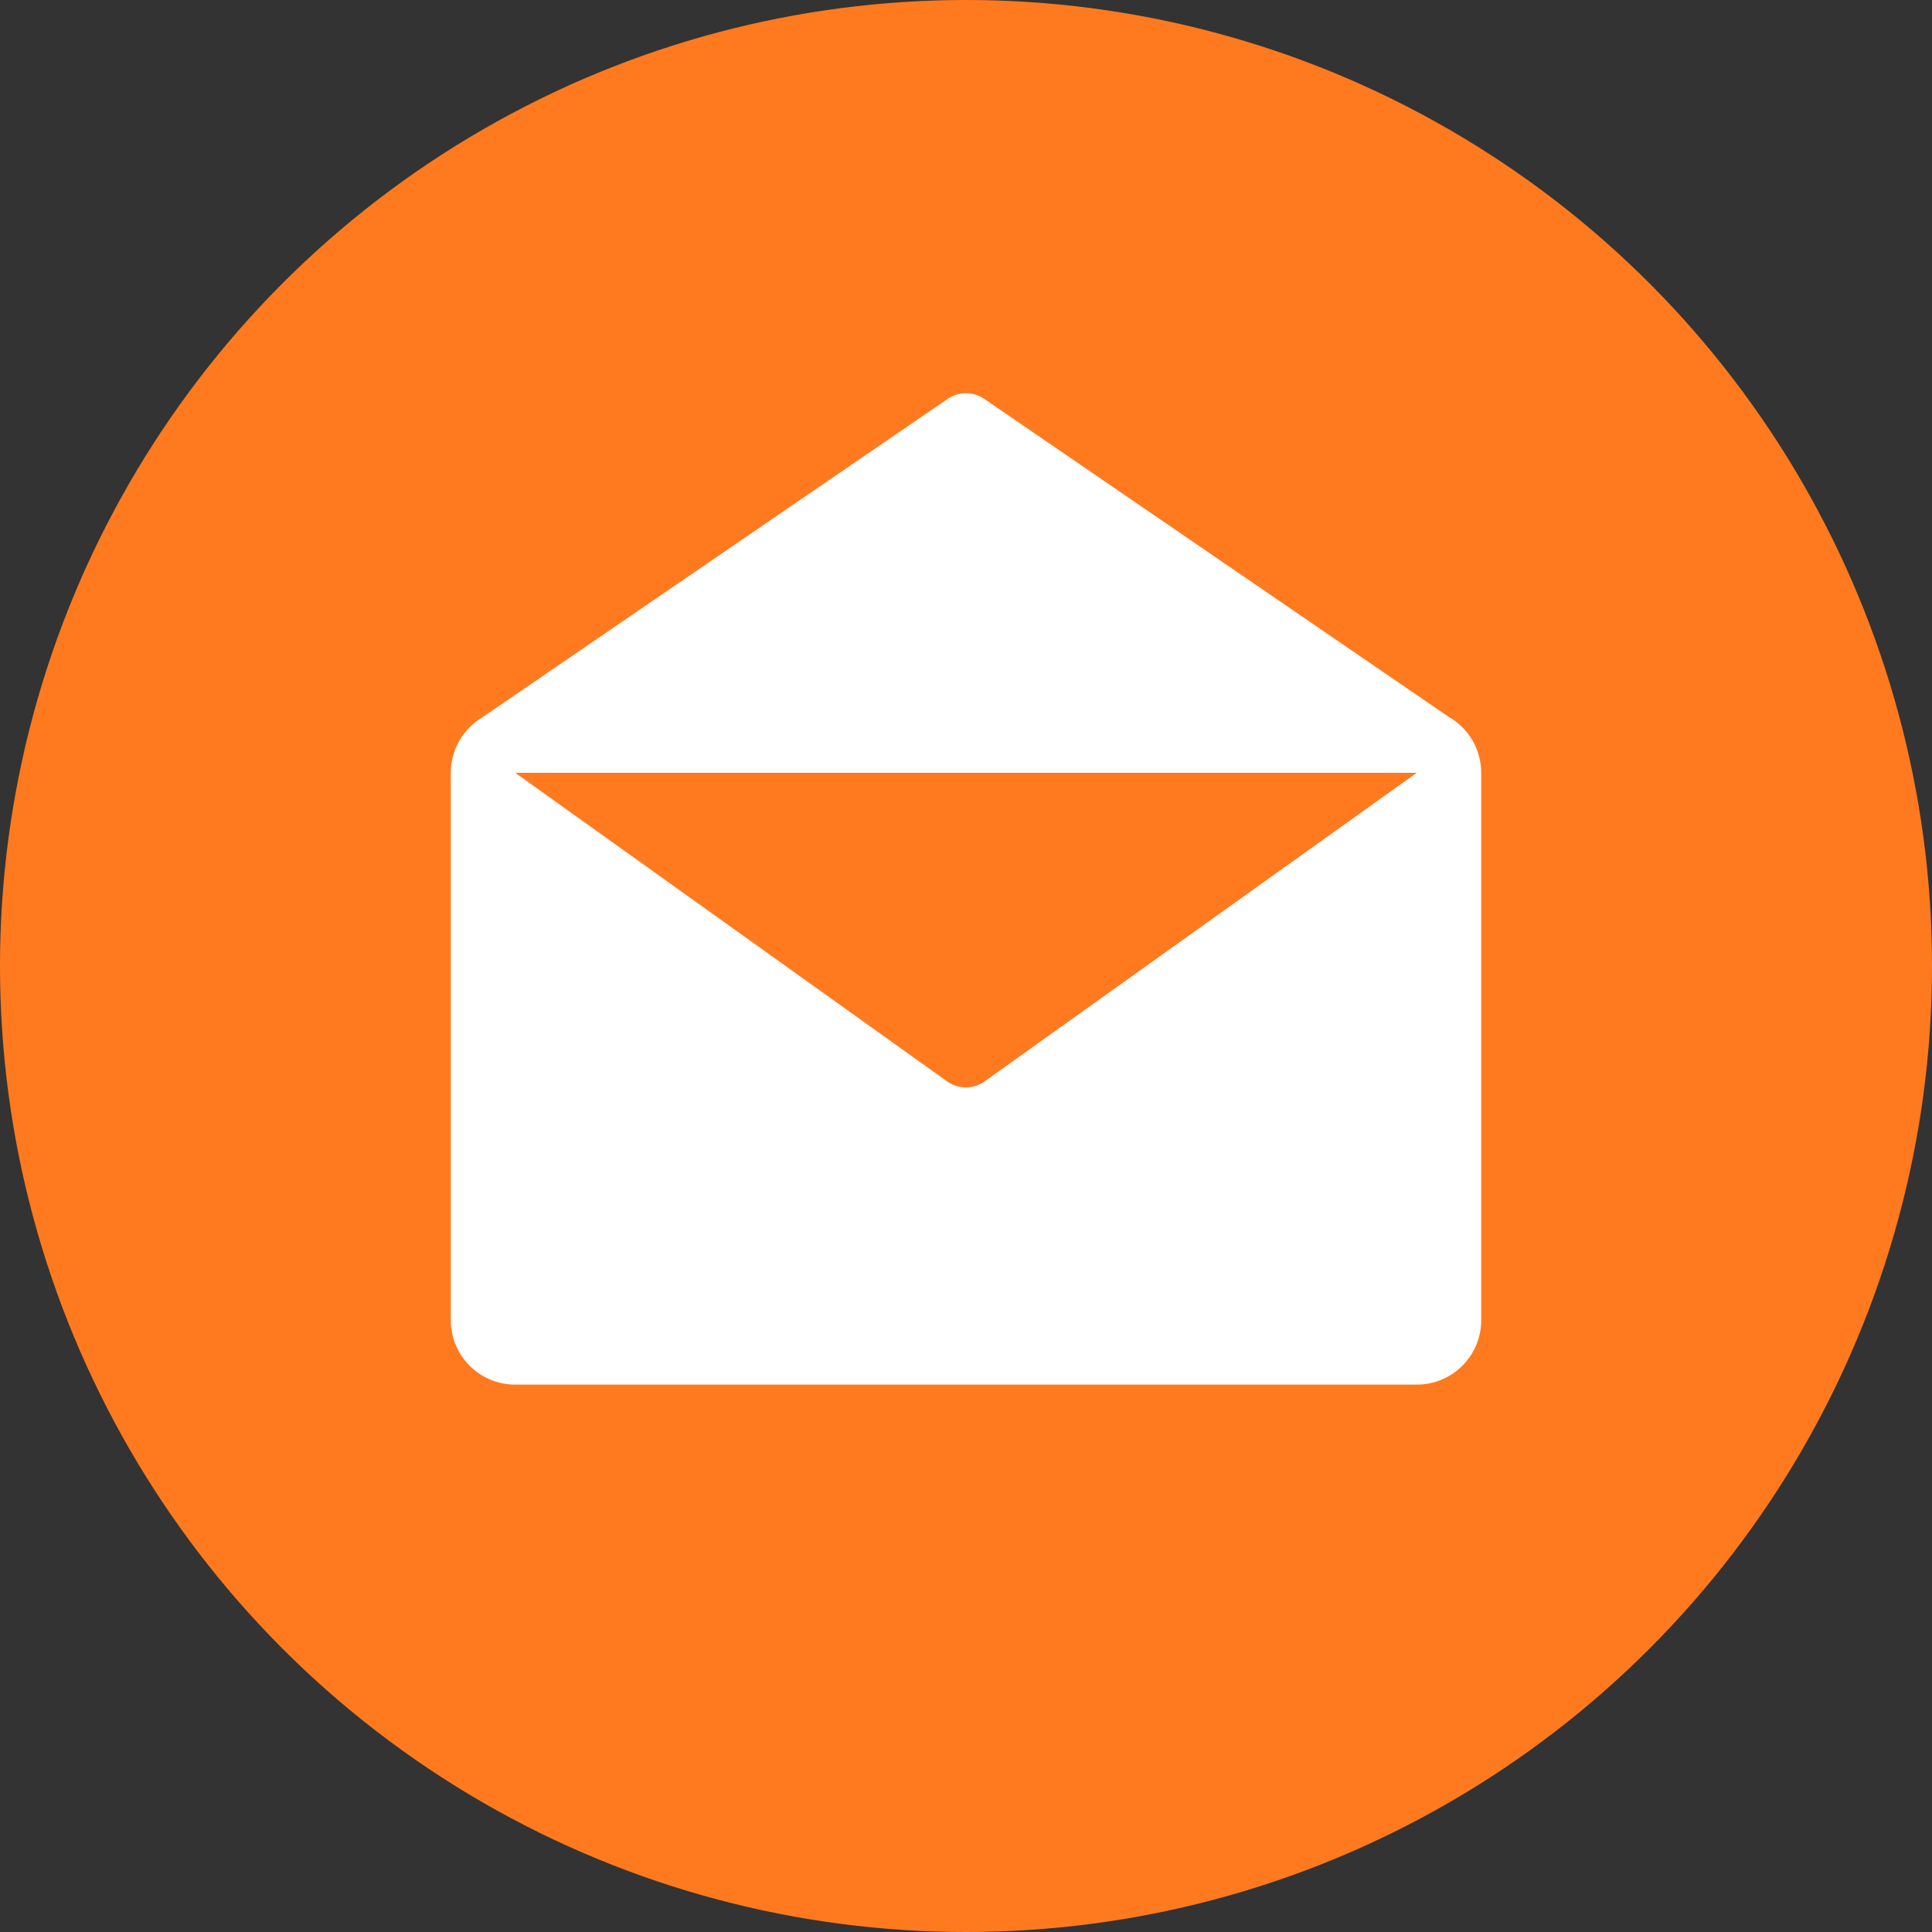<svg width="60" height="60" viewBox="0 0 60 60" fill="none" xmlns="http://www.w3.org/2000/svg">
<rect x="0" y="0" width="60" height="60" fill="#333333" stroke="none"/>
<circle cx="30" cy="30" r="30" fill="#FF7A1F"/>
<path fill-rule="evenodd" clip-rule="evenodd" d="M29.435 12.386L14.992 22.27H14.997C14.401 22.616 14 23.261 14 24V41C14 42.105 14.895 43 16 43H44C45.105 43 46 42.105 46 41V24C46 23.253 45.59 22.601 44.983 22.258L30.565 12.387C30.224 12.154 29.776 12.153 29.435 12.386ZM44 24L30.578 33.585C30.23 33.833 29.763 33.833 29.415 33.585L16 24L44 24Z" fill="white"/>
</svg>
